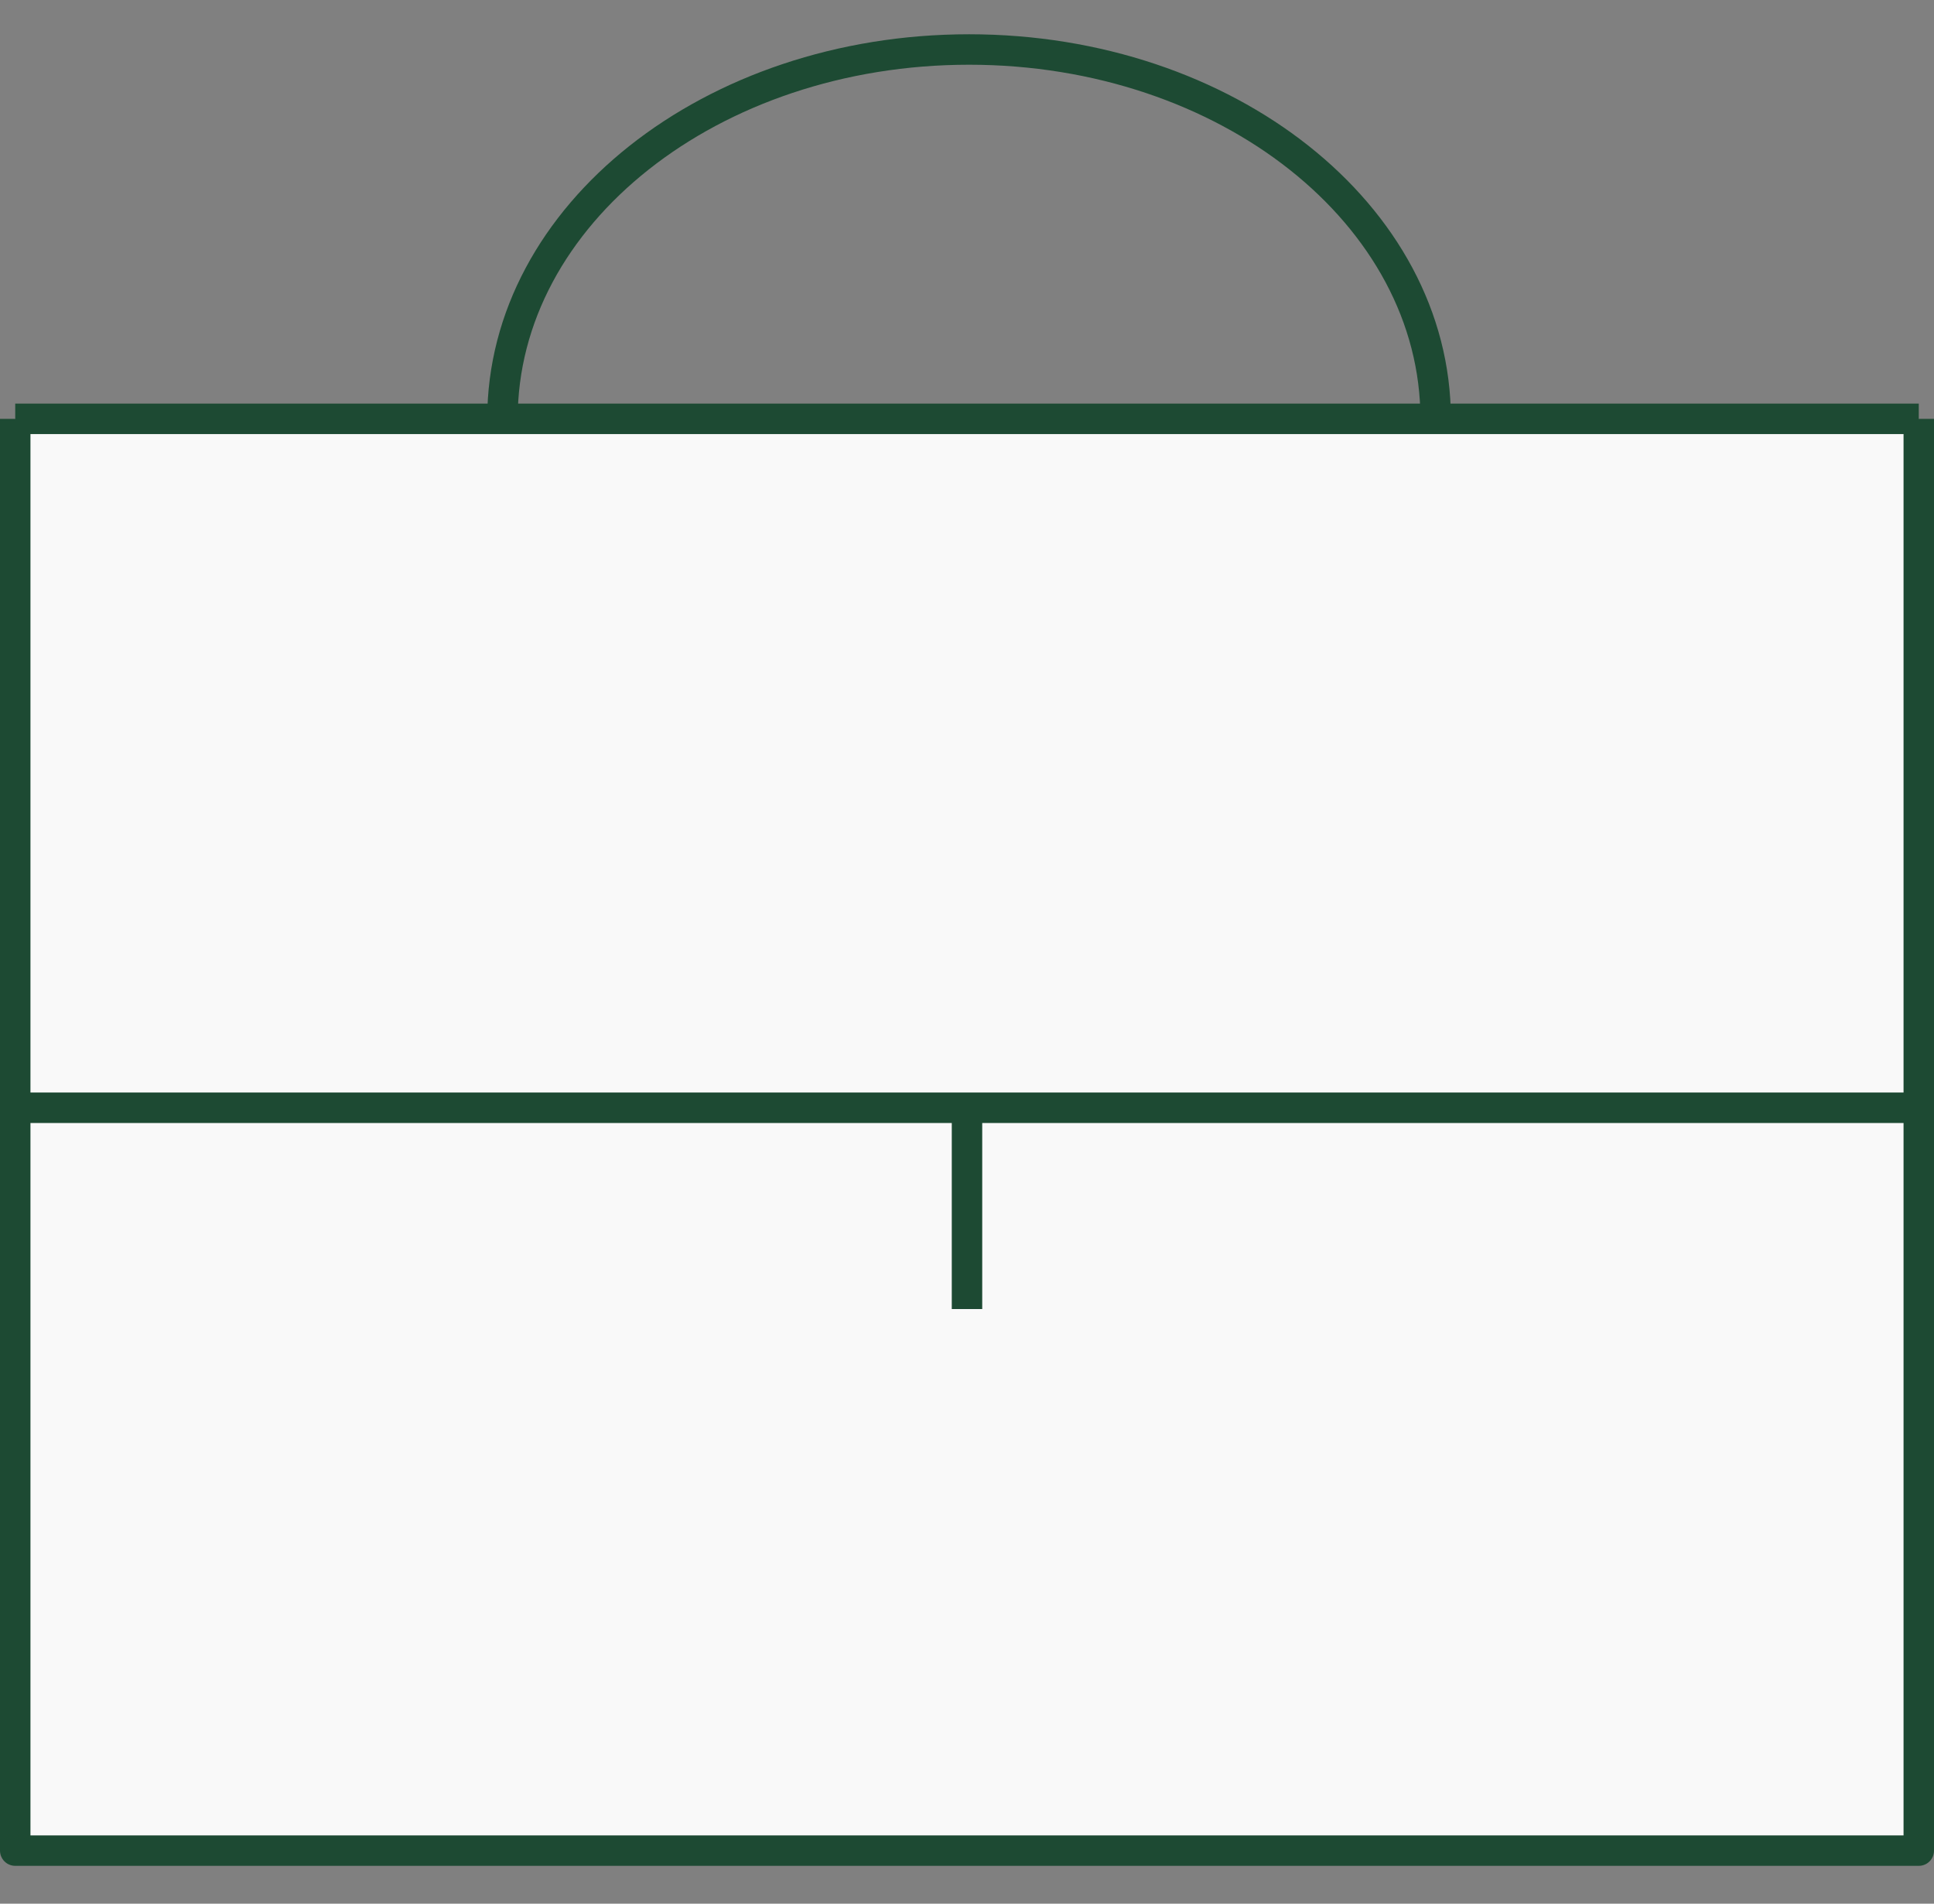 <svg width="254" height="250" viewBox="0 0 254 250" fill="none" xmlns="http://www.w3.org/2000/svg">
<rect x="0" y="0" width="254" height="250" fill="#808080" stroke="none"/>
<path d="M65.991 55.004H2V145.473H127H252V55.004H188.551H65.991Z" fill="#F9F9F9"/>
<path d="M2 243.027H252V145.473H127H2V243.027Z" fill="#F9F9F9"/>
<path d="M2 55.004H252M2 55.004V145.473M2 55.004H65.991M252 55.004V145.473M252 55.004H188.551M2 145.473V243.027H252V145.473M2 145.473H127M252 145.473H127M127 145.473V171.905M65.991 55.004C65.991 28.216 93.427 6.5 127.271 6.5C161.115 6.5 188.551 28.216 188.551 55.004M65.991 55.004H188.551" stroke="#1D4A33" stroke-width="4" stroke-linejoin="round"/>
</svg>
